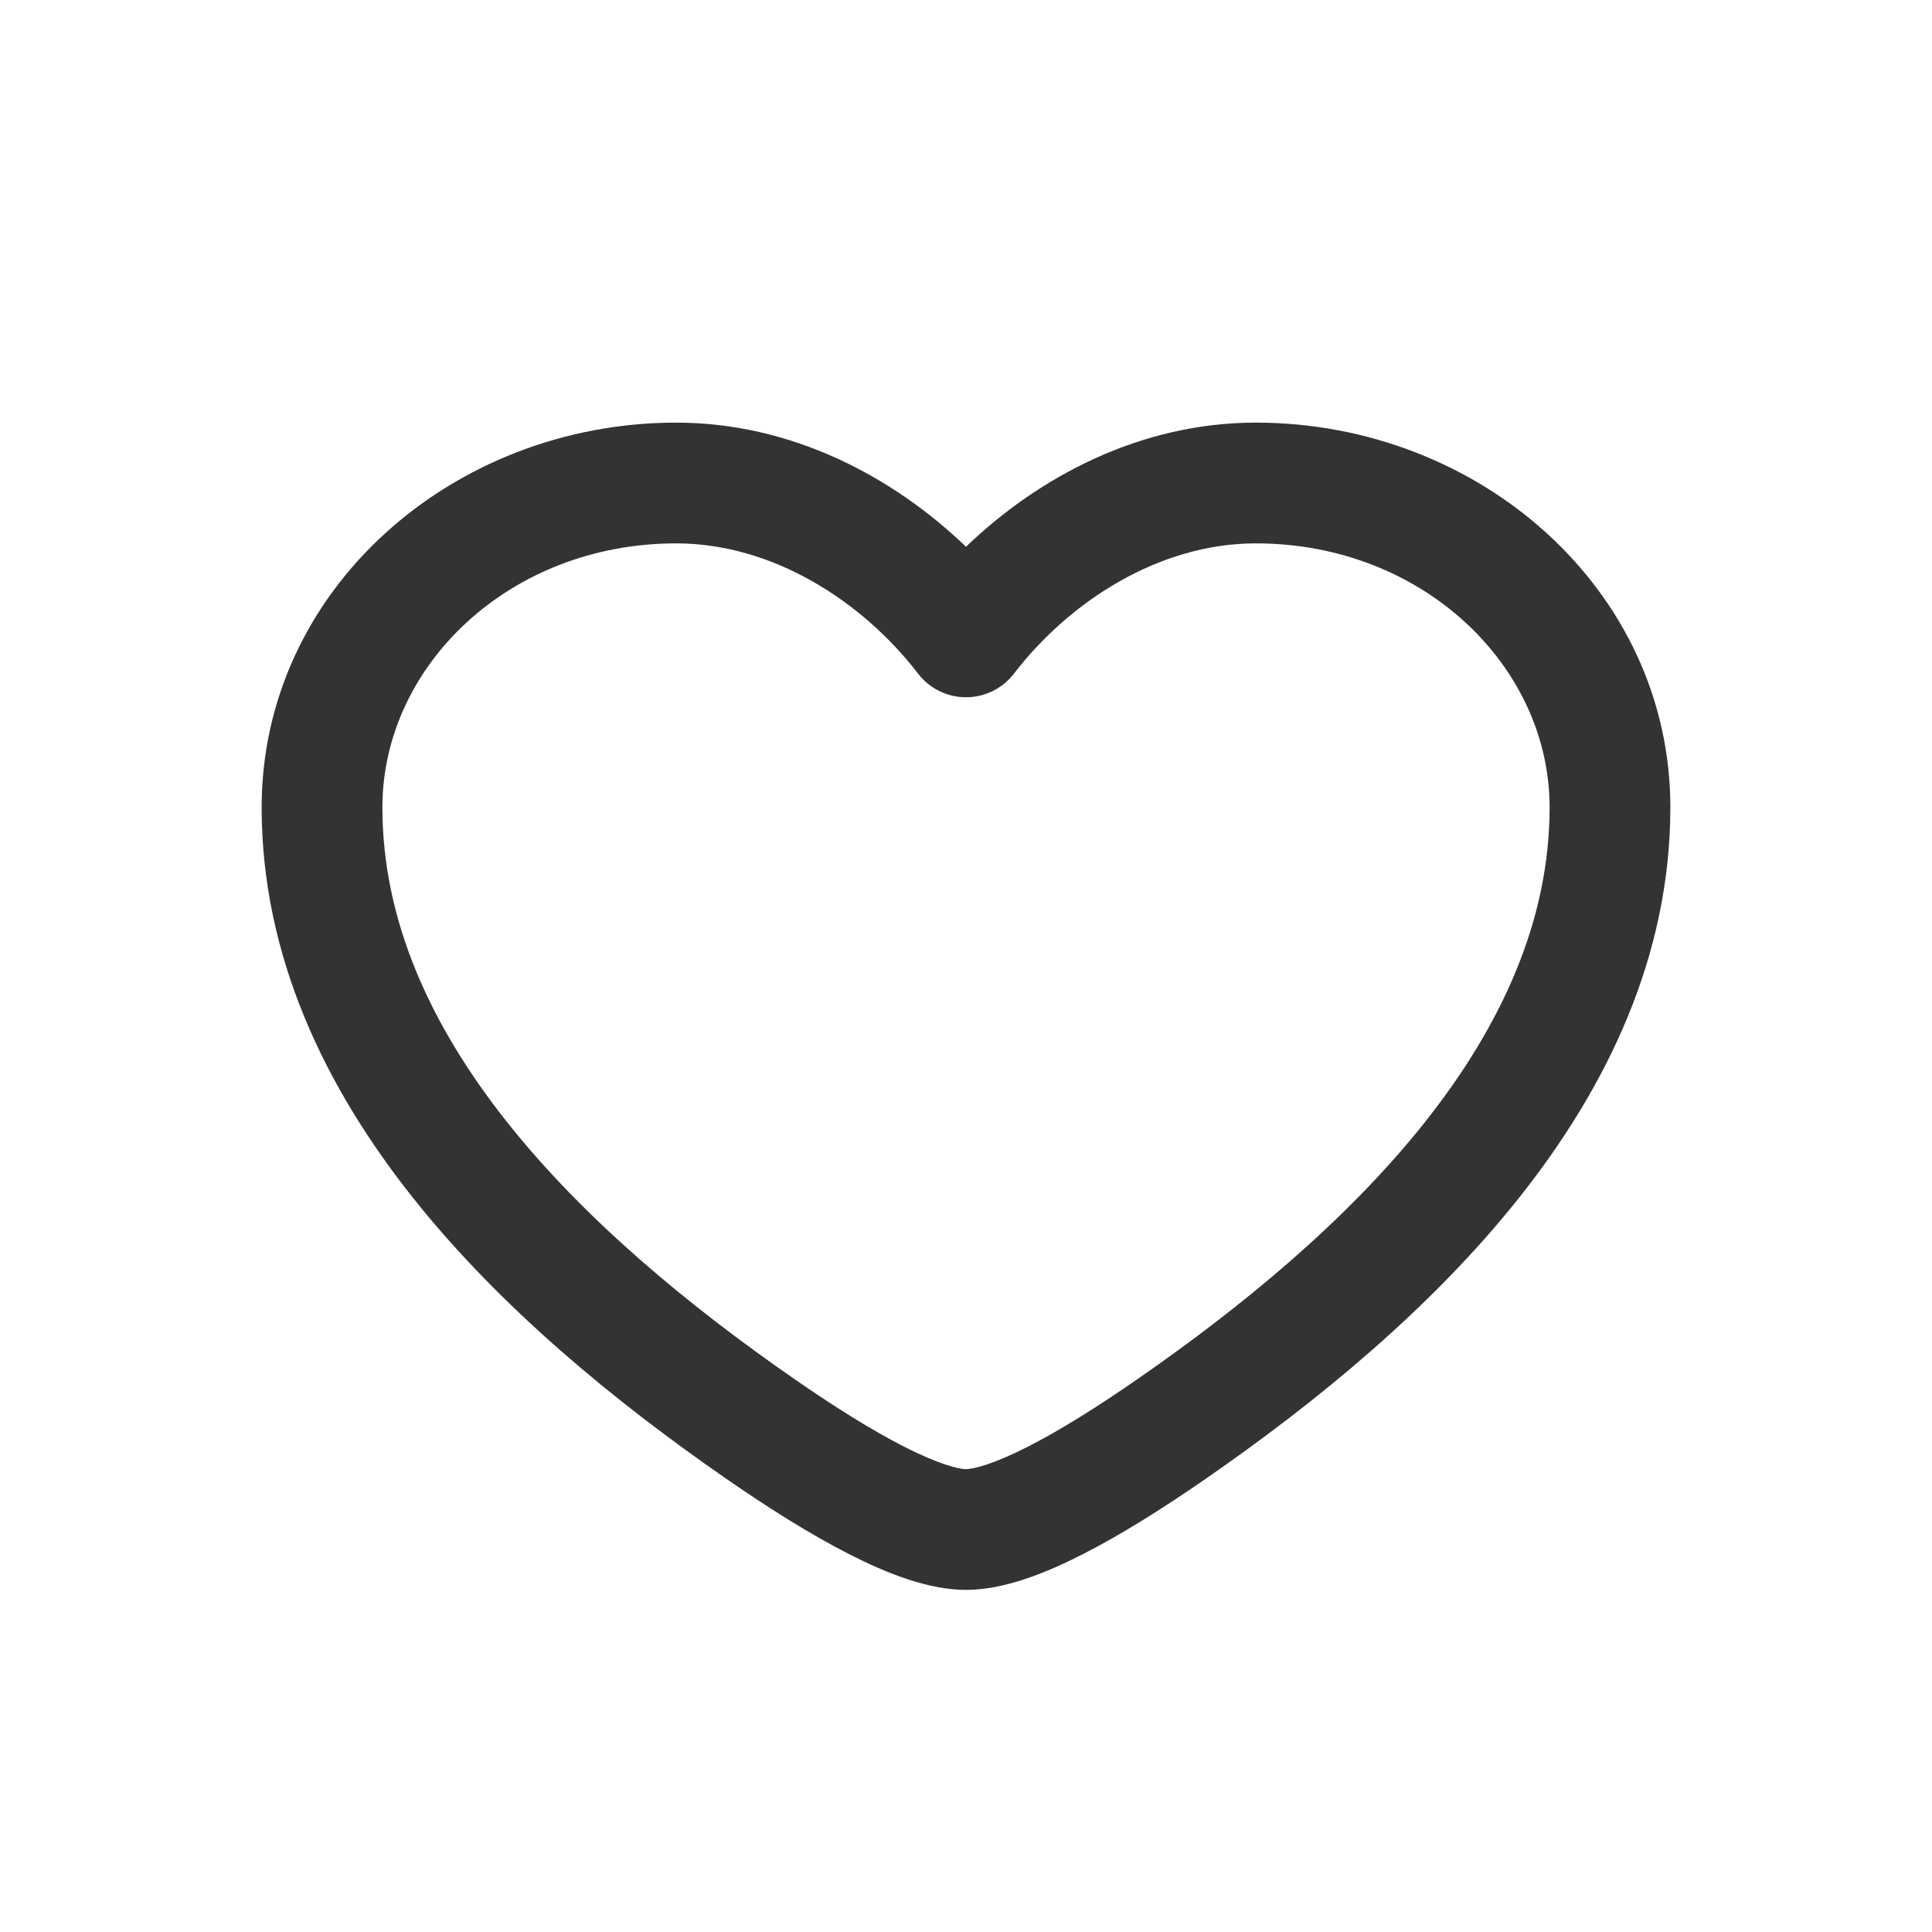 <?xml version="1.0" encoding="UTF-8"?> <svg xmlns="http://www.w3.org/2000/svg" width="28" height="28" viewBox="0 0 28 28" fill="none"> <path fill-rule="evenodd" clip-rule="evenodd" d="M3.792 11.701C3.792 8.551 6.556 6.125 9.8 6.125C11.473 6.125 12.944 6.909 14 7.924C15.056 6.909 16.528 6.125 18.2 6.125C21.444 6.125 24.208 8.551 24.208 11.701C24.208 13.86 23.288 15.758 22.013 17.362C20.74 18.963 19.075 20.323 17.481 21.427C16.872 21.849 16.256 22.238 15.692 22.525C15.163 22.795 14.554 23.042 14 23.042C13.446 23.042 12.838 22.795 12.308 22.525C11.744 22.238 11.128 21.849 10.519 21.427C8.925 20.323 7.26 18.963 5.987 17.362C4.712 15.758 3.792 13.86 3.792 11.701ZM9.8 7.875C7.374 7.875 5.542 9.659 5.542 11.701C5.542 13.339 6.237 14.863 7.357 16.273C8.48 17.685 9.99 18.931 11.516 19.988C12.093 20.388 12.637 20.729 13.102 20.966C13.602 21.22 13.891 21.292 14 21.292C14.109 21.292 14.398 21.22 14.898 20.966C15.363 20.729 15.907 20.388 16.484 19.988C18.01 18.931 19.52 17.685 20.643 16.273C21.763 14.863 22.458 13.339 22.458 11.701C22.458 9.659 20.626 7.875 18.2 7.875C16.807 7.875 15.506 8.707 14.694 9.764C14.528 9.979 14.272 10.105 14 10.105C13.728 10.105 13.472 9.979 13.306 9.764C12.494 8.707 11.193 7.875 9.8 7.875Z" fill="#333333"></path> </svg> 